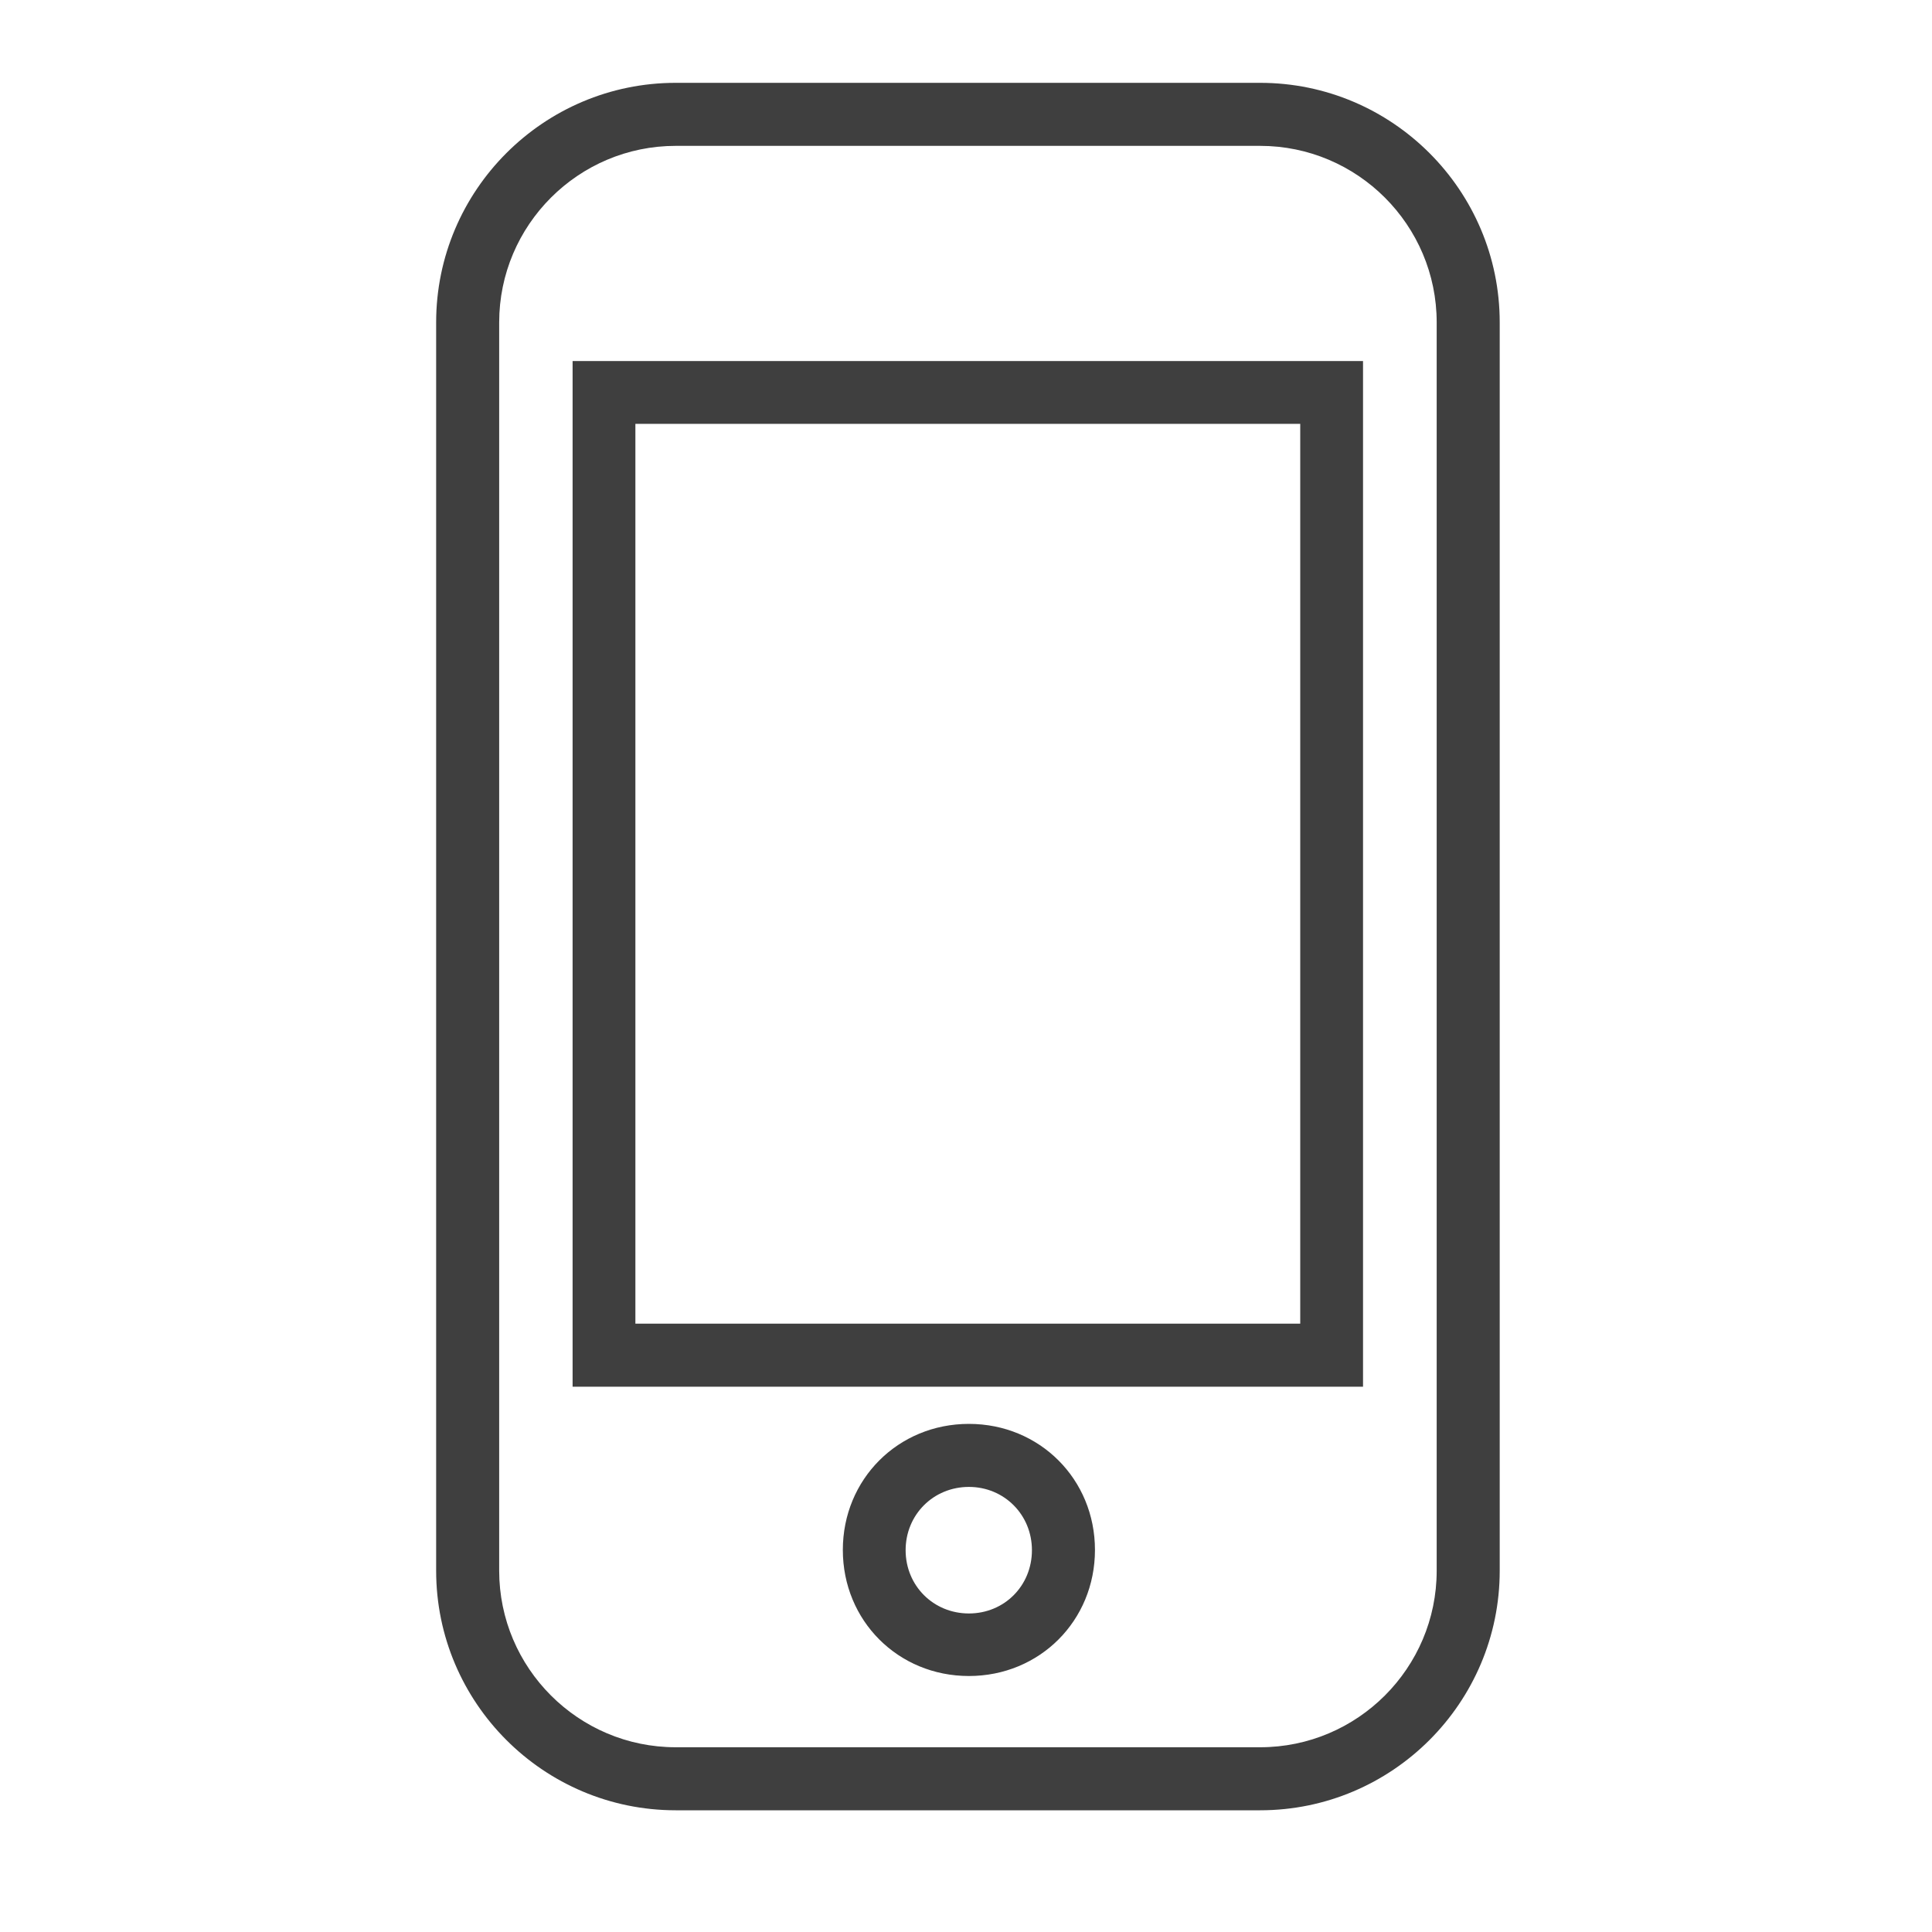 <?xml version="1.0" encoding="UTF-8"?>
<svg xmlns="http://www.w3.org/2000/svg" id="Layer_12" data-name="Layer 12" viewBox="0 0 80 80">
  <defs>
    <style>
      .cls-1 {
        fill: #3f3f3f;
        stroke-width: 0px;
      }
    </style>
  </defs>
  <path class="cls-1" d="M52.18,74.96h-24.2c-5.47,0-9.92-4.45-9.92-9.92V13.35c0-5.47,4.45-9.92,9.92-9.92h24.2c5.47,0,9.92,4.45,9.92,9.92v51.69c0,5.47-4.45,9.92-9.92,9.92ZM27.98,6.04c-4.03,0-7.31,3.28-7.31,7.31v51.69c0,4.03,3.28,7.31,7.31,7.31h24.2c4.03,0,7.31-3.28,7.31-7.31V13.35c0-4.03-3.28-7.31-7.31-7.31h-24.2ZM40.12,69.4c-2.93,0-5.22-2.29-5.22-5.22s2.29-5.22,5.22-5.22,5.22,2.29,5.22,5.22-2.29,5.22-5.22,5.22ZM40.12,61.57c-1.47,0-2.62,1.15-2.62,2.62s1.15,2.62,2.62,2.62,2.61-1.15,2.61-2.62-1.15-2.62-2.61-2.62ZM56.44,57.42H23.71V14.95h32.73v42.47ZM26.31,54.81h27.53V17.55h-27.53v37.26Z"></path>
</svg>
